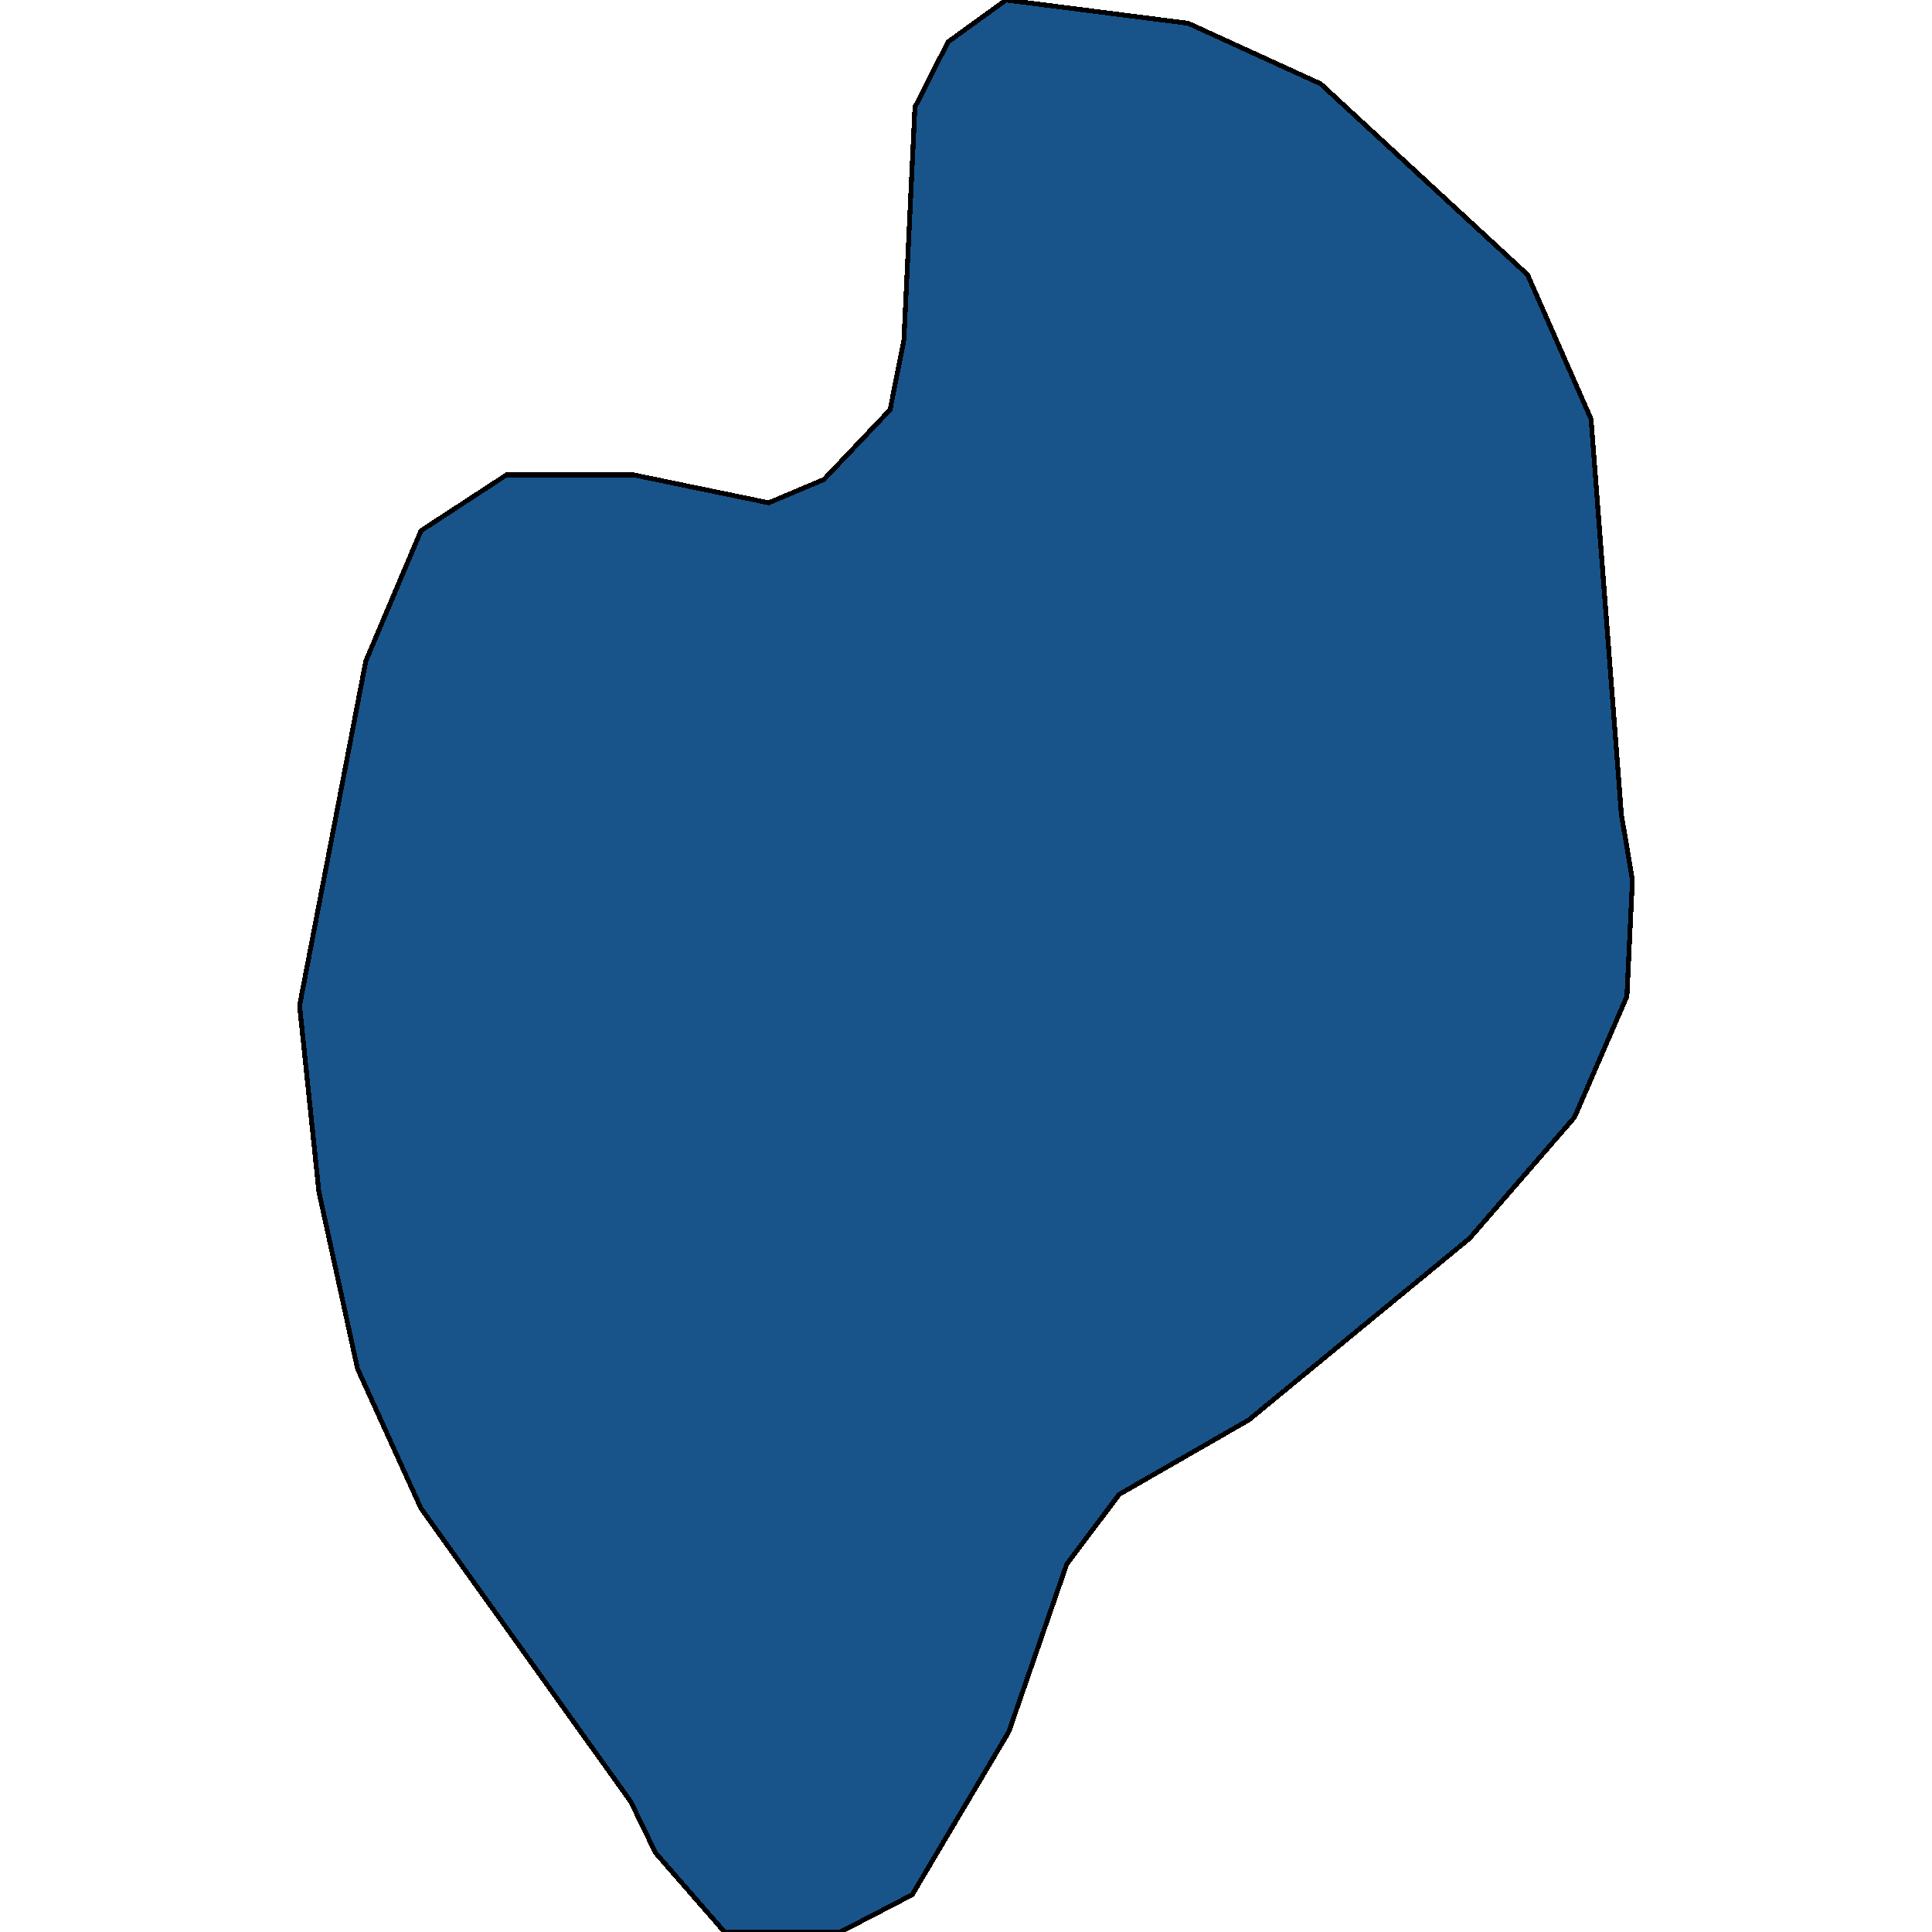 <svg xmlns="http://www.w3.org/2000/svg" width="400" height="400"><path style="stroke: black; fill: #18548a; shape-rendering: crispEdges; stroke-width: 1px;" d="M329.407,86.75L335.692,168.679L337.977,182.174L336.834,206.27L325.979,231.33L304.268,256.39L258.562,293.98L231.709,309.401L220.854,323.858L208.856,358.556L188.859,392.29L174.004,400L150.008,400L135.725,383.615L130.583,373.013L87.162,312.293L74.021,283.378L66.022,246.752L62.023,208.198L75.735,136.872L87.162,109.883L104.873,98.317L131.154,98.317L159.15,104.1L170.576,99.281L184.288,84.823L187.145,70.364L189.43,22.17L196.286,8.675L208.284,0L245.992,4.82L273.416,17.35L316.266,56.87Z"></path></svg>
